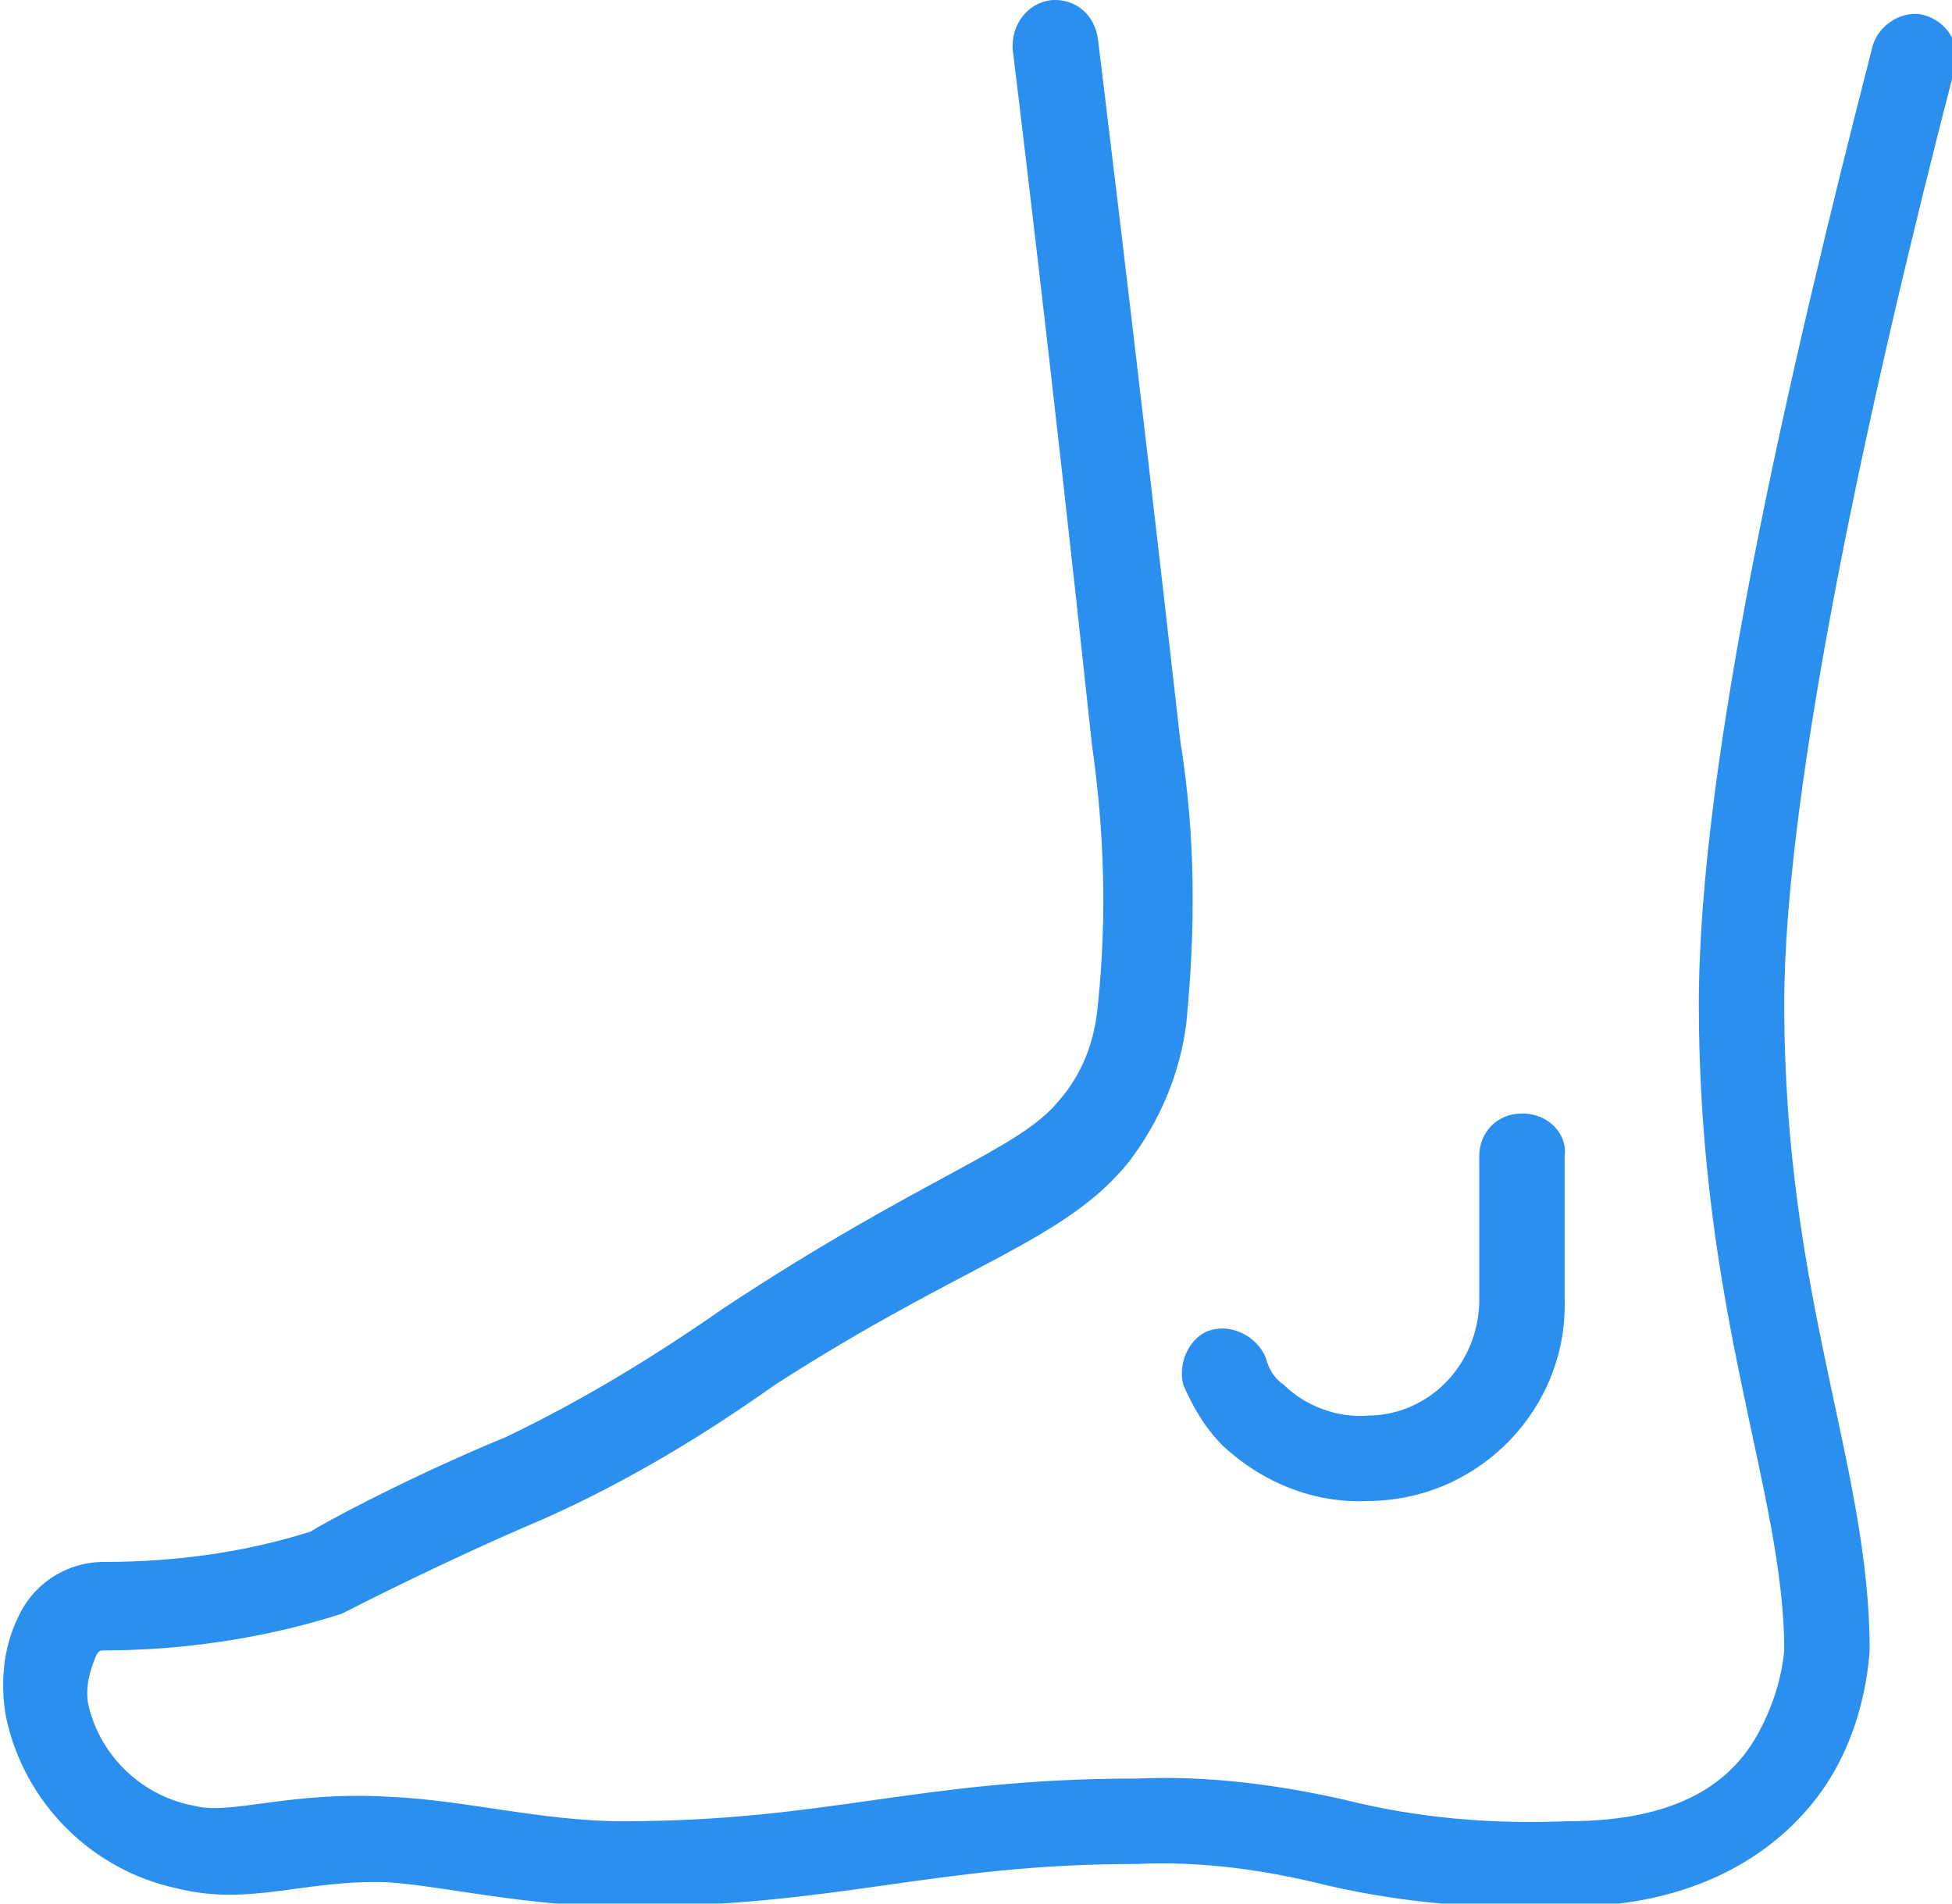 <?xml version="1.0" encoding="UTF-8"?>
<svg xmlns="http://www.w3.org/2000/svg" xmlns:xlink="http://www.w3.org/1999/xlink" version="1.1" id="Layer_1" x="0px" y="0px" viewBox="0 0 64 62.4" style="enable-background:new 0 0 64 62.4;" xml:space="preserve">
<style type="text/css">
	.st0{fill:#2a8fee;}
</style>
<path class="st0" d="M34.6,0c-0.8,0-1.4,0.7-1.4,1.5c0,0,0,0,0,0l0,0c0,0,0,0.1,0,0.1c0,0,1.2,9.7,2.6,22.8c0.4,2.8,0.5,5.6,0.2,8.5  c-0.1,1.2-0.5,2.3-1.3,3.2c-1.3,1.6-4.5,2.5-11,6.8c-2.3,1.6-4.6,3-7.1,4.2c-3.4,1.4-6.3,3-6.4,3.1c-2.2,0.7-4.5,1-6.8,1  c-1.2,0-2.3,0.7-2.8,1.8c-0.5,1-0.6,2.2-0.4,3.3c0.6,2.8,2.8,5,5.6,5.6c2.4,0.6,4.2-0.3,6.9-0.2c1.7,0.1,4.6,0.8,7.7,0.8  c7.2,0,10.1-1.4,16.9-1.4c2.1-0.1,4.2,0.2,6.2,0.7c2.6,0.6,5.2,0.8,7.9,0.7c4.6,0,7.3-2.1,8.6-4.2c0.8-1.3,1.2-2.8,1.3-4.2  c0-6.1-2.8-11.5-2.8-21.2c0-7.1,2.8-19.9,5.6-30.7c0.2-0.8-0.3-1.5-1-1.7s-1.5,0.3-1.7,1l0,0c-2.8,10.9-5.7,23.5-5.7,31.4  c0,10.2,2.8,16,2.8,21.2c-0.1,1-0.4,1.9-0.9,2.8c-0.8,1.4-2.4,2.8-6.2,2.8c-2.5,0.1-4.9-0.1-7.3-0.7c-2.2-0.5-4.5-0.8-6.8-0.7  c-7.2,0-10.1,1.4-16.9,1.4c-2.6,0-5.2-0.7-7.6-0.8c-3.3-0.2-5.2,0.6-6.4,0.3c-1.7-0.3-3.1-1.6-3.5-3.3c-0.1-0.5,0-1,0.2-1.5  c0.1-0.3,0.2-0.3,0.3-0.3c2.6,0,5.3-0.4,7.8-1.2l0.2-0.1c0,0,3.1-1.6,6.4-3c2.7-1.2,5.2-2.7,7.6-4.4c6.2-4,9.5-4.7,11.6-7.3  c1-1.3,1.7-2.9,1.9-4.6c0.3-3.1,0.3-6.1-0.2-9.2C37.2,11,36,1.3,36,1.3C35.9,0.5,35.3,0,34.6,0z M49.9,36.5c-0.8,0-1.4,0.6-1.4,1.4  c0,0,0,0,0,0v4.7c0,2-1.5,3.7-3.5,3.8h-0.1c-1,0.1-2.1-0.3-2.8-1c-0.3-0.2-0.5-0.5-0.6-0.9c-0.3-0.7-1.1-1.1-1.8-0.9  s-1.1,1.1-0.9,1.8c0.3,0.7,0.7,1.4,1.3,2c1.3,1.2,3,1.9,4.8,1.8H45c3.6-0.1,6.4-3.1,6.3-6.6v-4.7C51.4,37.2,50.8,36.5,49.9,36.5  L49.9,36.5z" fill="#000000"></path>
</svg>

